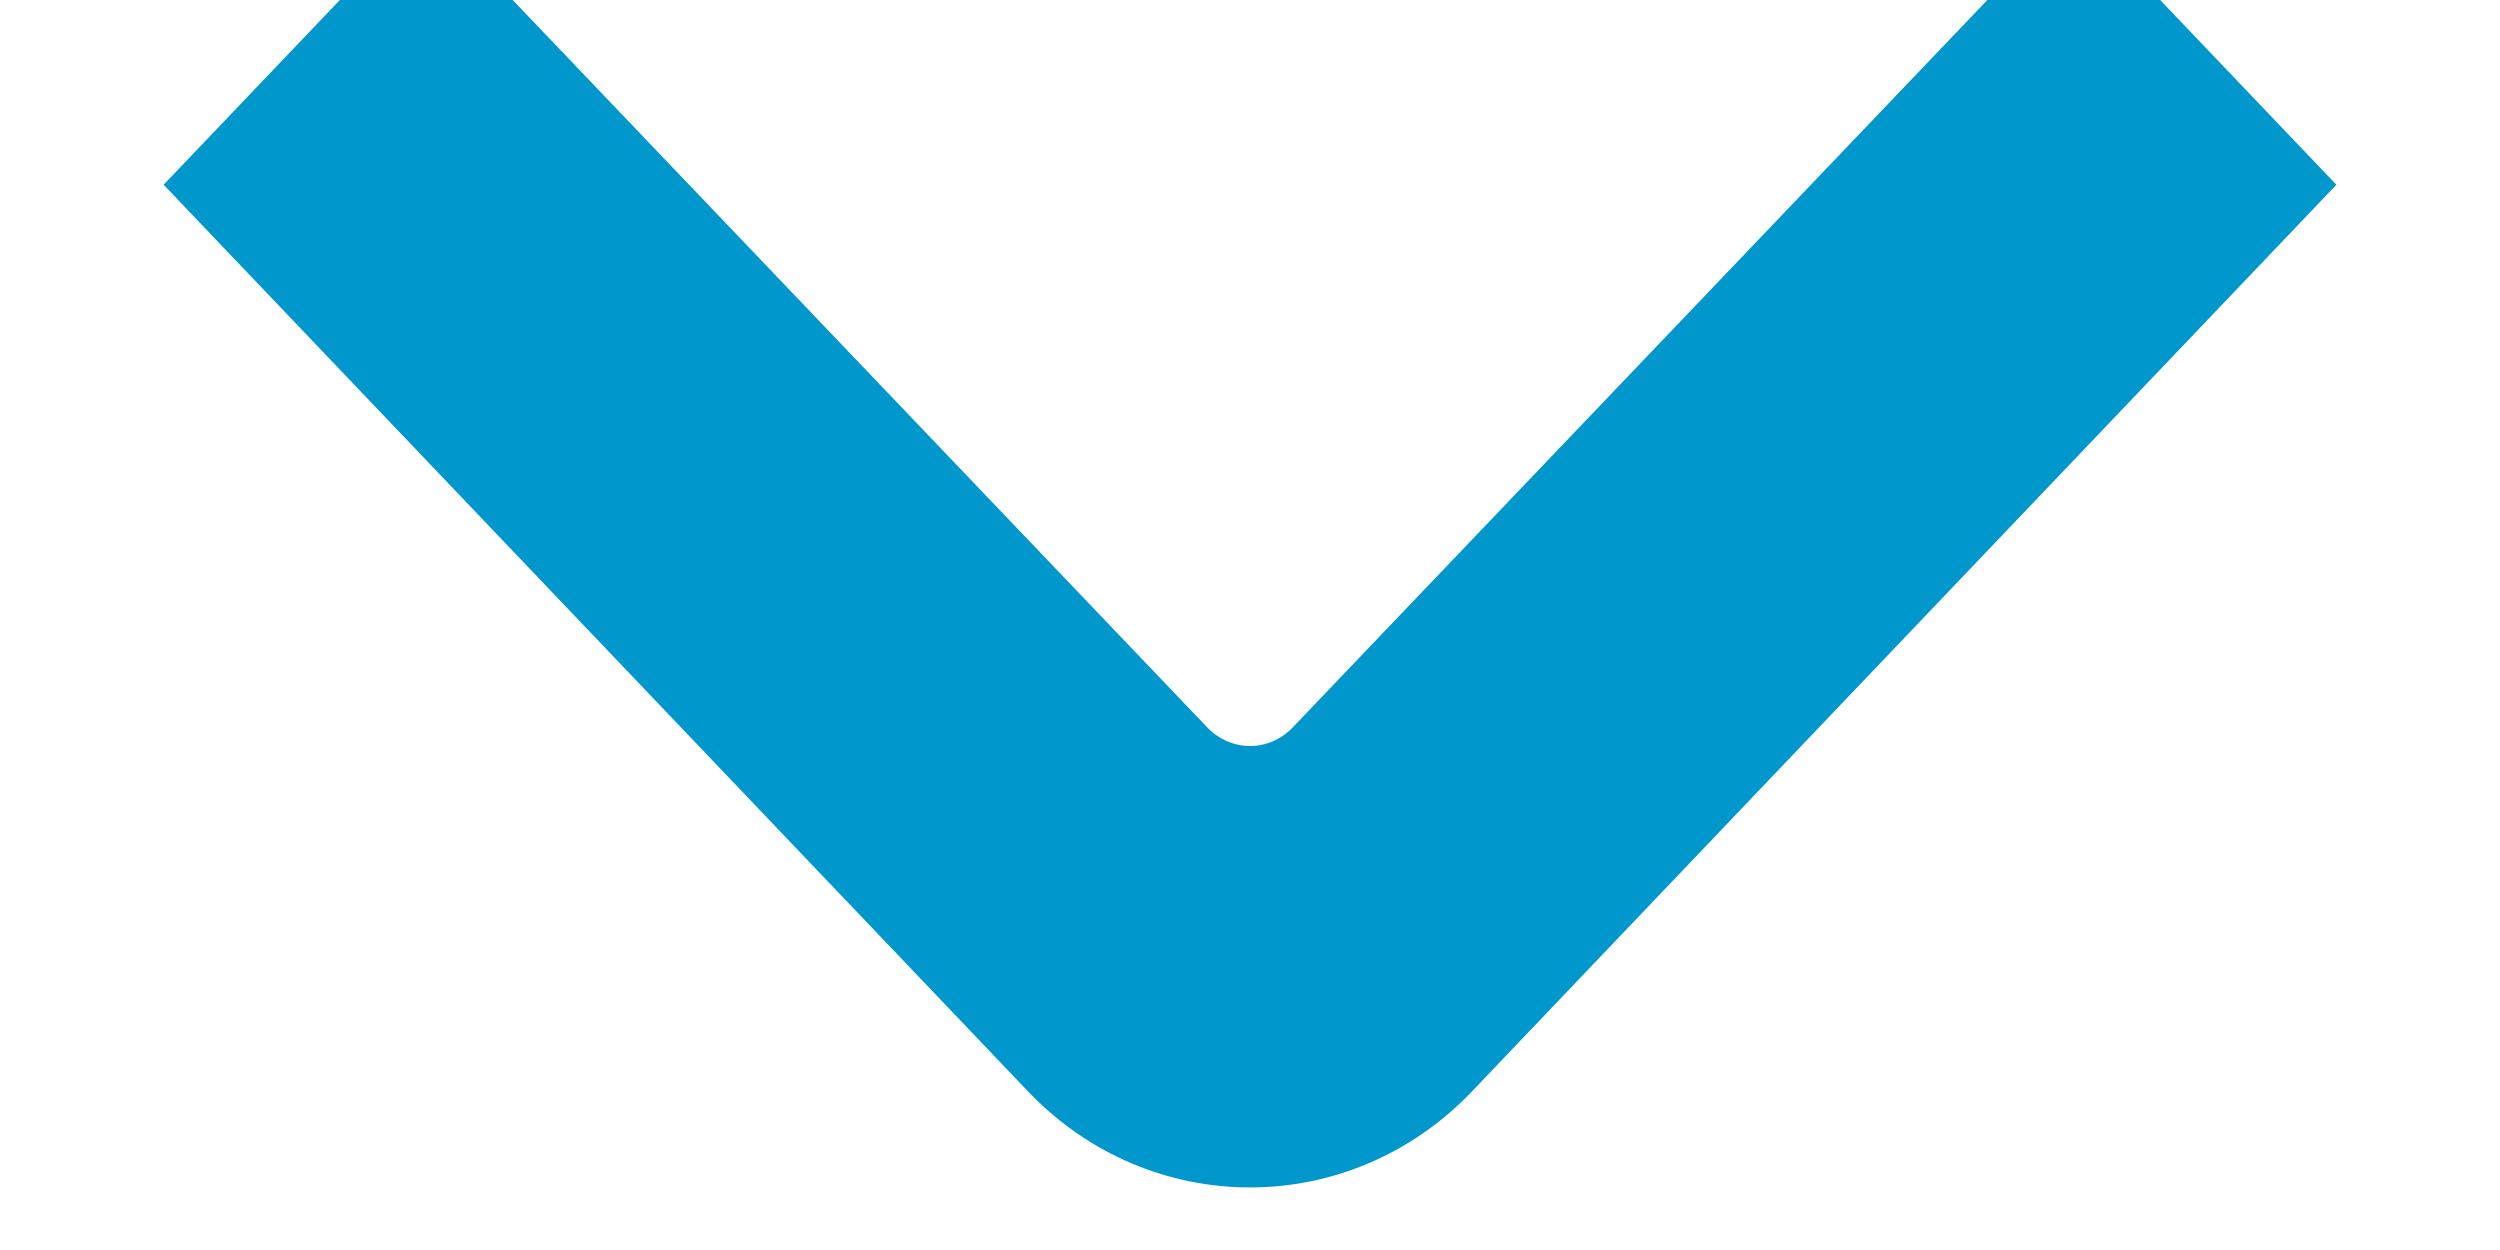 <?xml version="1.0" encoding="UTF-8"?>
<svg width="10px" height="5px" viewBox="0 0 10 5" version="1.1" xmlns="http://www.w3.org/2000/svg" xmlns:xlink="http://www.w3.org/1999/xlink">
    <title>Path</title>
    <g id="🖼-Design" stroke="none" stroke-width="1" fill="none" fill-rule="evenodd">
        <g id="T#---Design---Megamenu---Why-choose-us" transform="translate(-712, -78)" fill="#0097CD" fill-rule="nonzero" stroke="#0097CD" stroke-width="0.5">
            <g id="Navigation">
                <g id="Bottom-Nav" transform="translate(0, 36)">
                    <g id="Nav-links" transform="translate(318, 30)">
                        <g id="How-we-help" transform="translate(280, 0)">
                            <path d="M123,12.739 L122.295,12 L119.353,15.081 C119.158,15.285 118.842,15.285 118.647,15.081 L115.705,12 L115,12.739 L118.293,16.193 C118.683,16.602 119.317,16.602 119.707,16.193 L123,12.739 Z" id="Path"></path>
                        </g>
                    </g>
                </g>
            </g>
        </g>
    </g>
</svg>